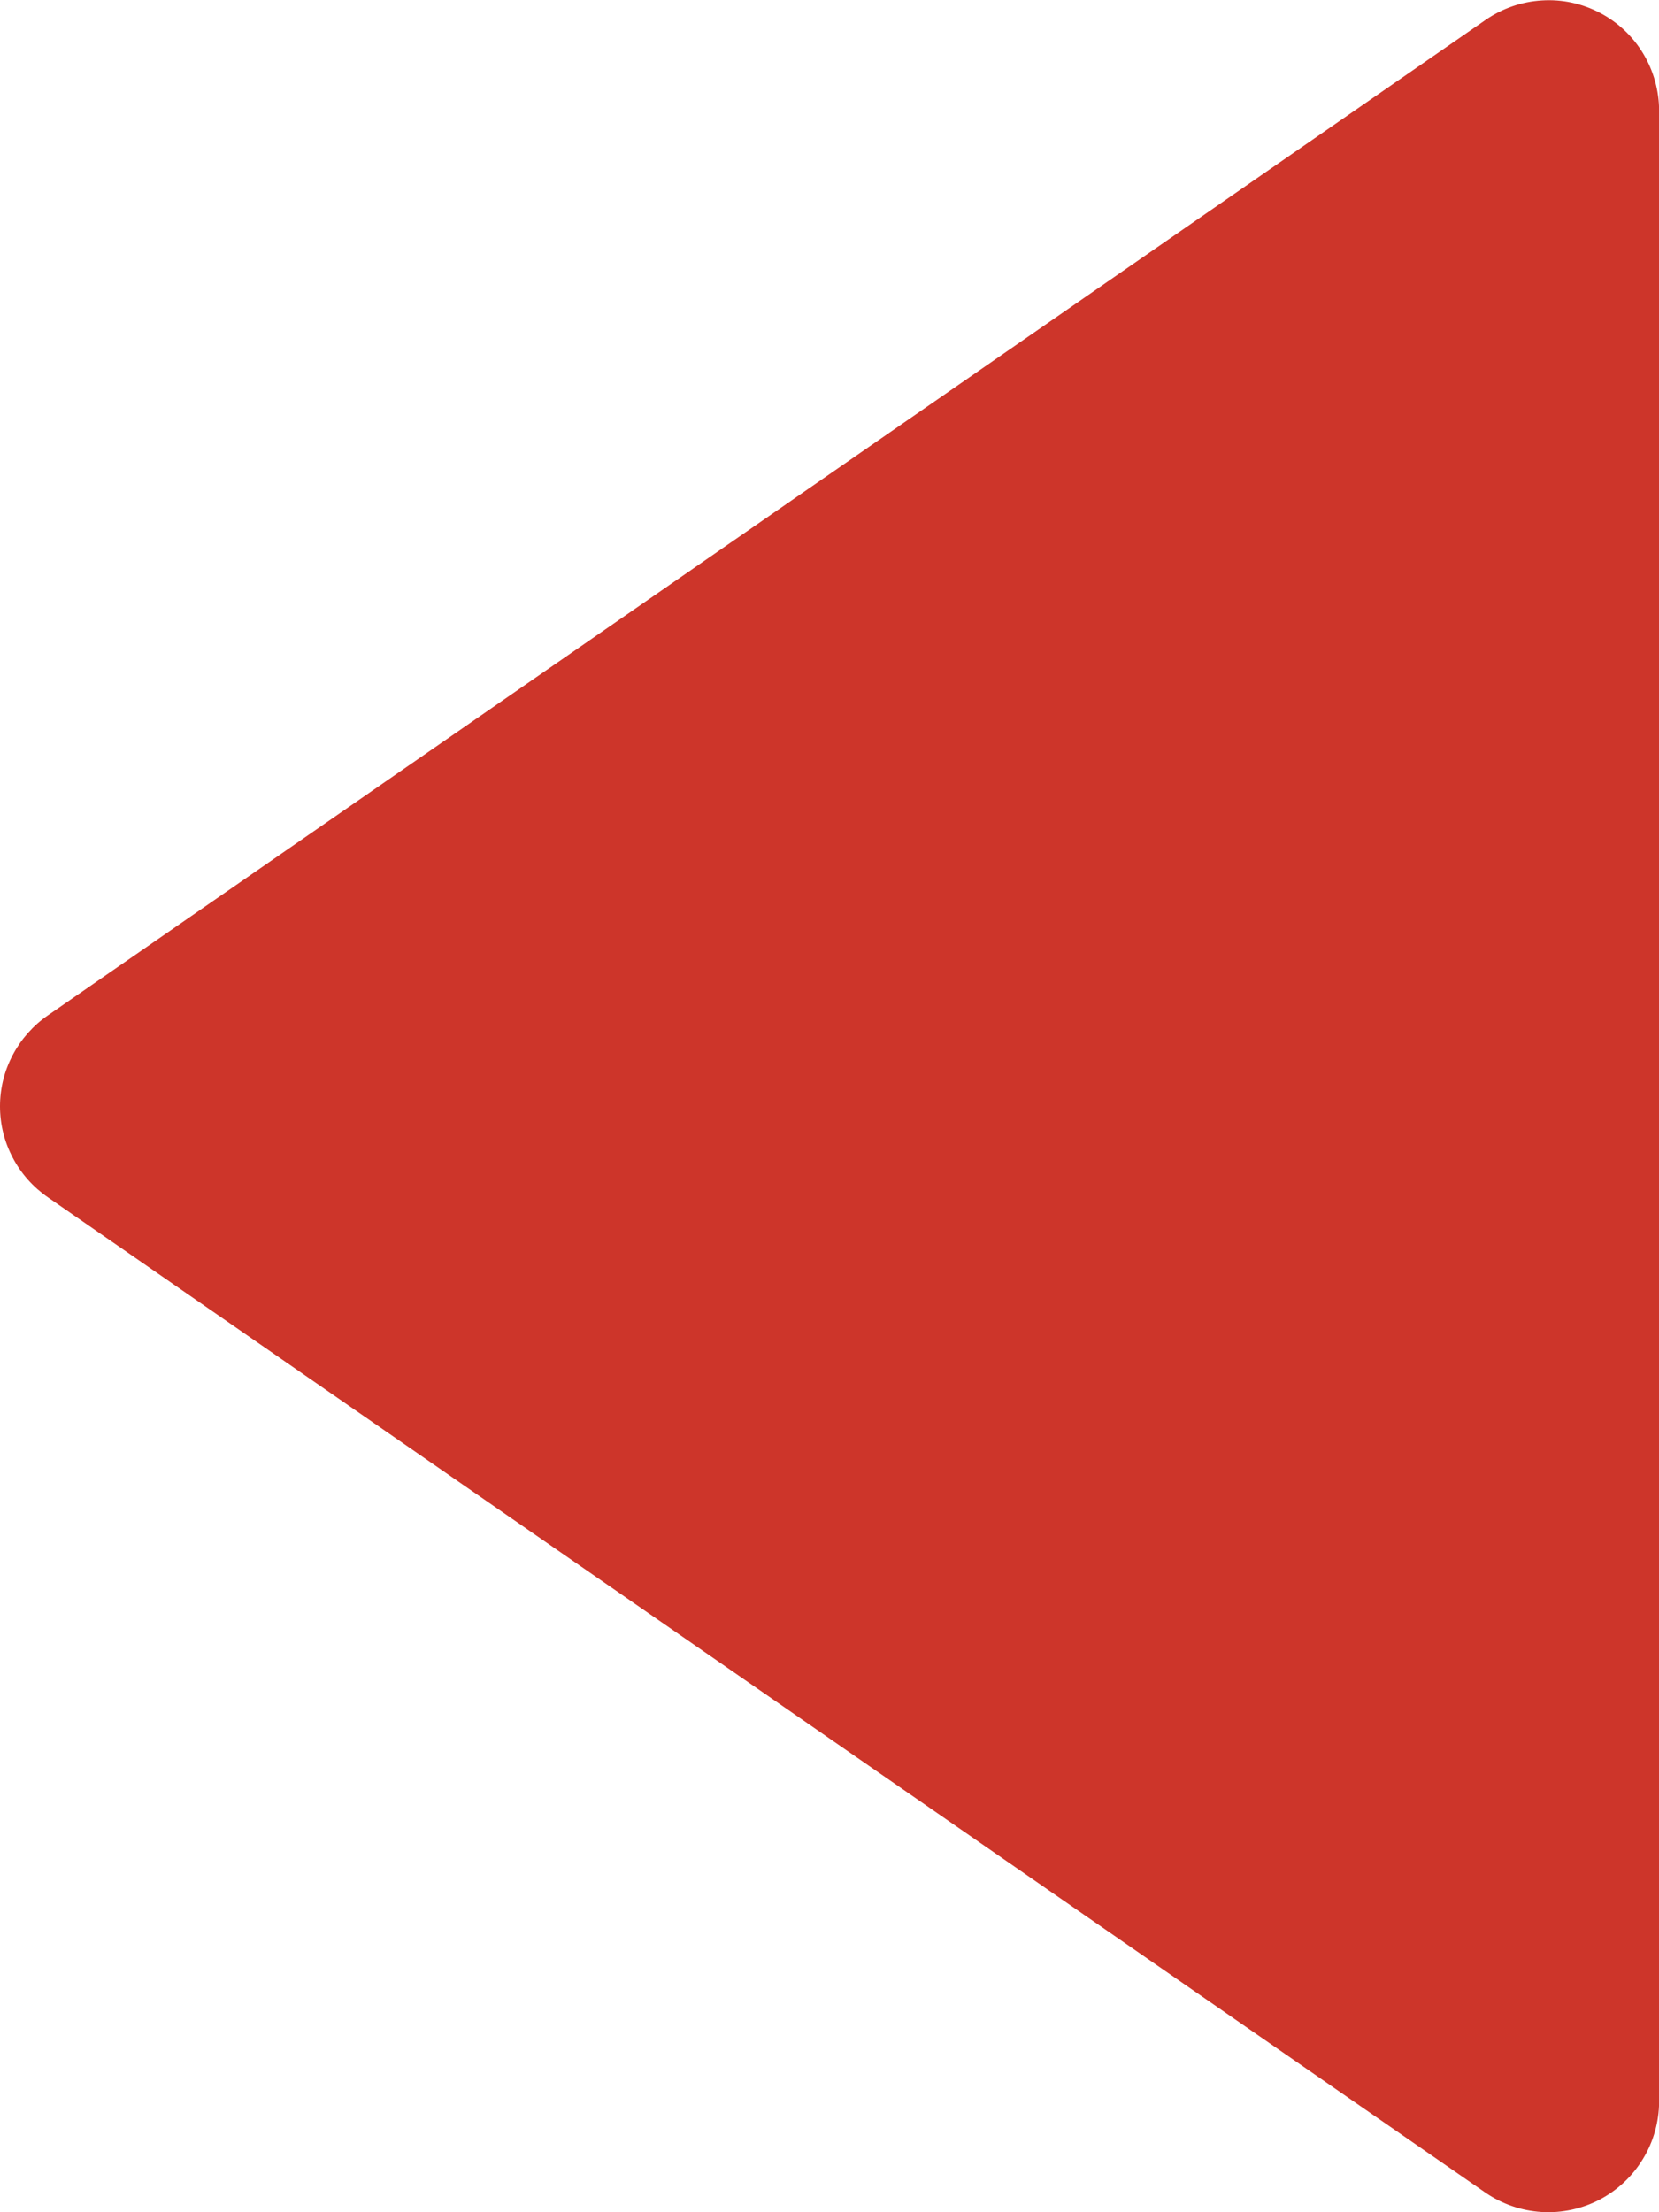 <?xml version="1.0" encoding="UTF-8"?> <svg xmlns="http://www.w3.org/2000/svg" width="15" height="20" viewBox="0 0 15 20" fill="none"><path d="M0.432 10.824C0.299 10.732 0.19 10.61 0.115 10.466C0.039 10.323 -5.62668e-05 10.164 -5.62668e-05 10.002C-5.62668e-05 9.84 0.039 9.681 0.115 9.538C0.19 9.395 0.299 9.272 0.432 9.18L13.432 0.18C13.582 0.076 13.758 0.015 13.94 0.004C14.122 -0.008 14.304 0.031 14.466 0.116C14.627 0.2 14.763 0.328 14.857 0.484C14.951 0.64 15.001 0.82 15.001 1.002V19.002C15 19.184 14.95 19.363 14.855 19.518C14.761 19.674 14.625 19.801 14.464 19.886C14.303 19.97 14.121 20.009 13.939 19.998C13.758 19.987 13.582 19.927 13.432 19.824L0.432 10.824Z" fill="#CD352A"></path></svg> 
